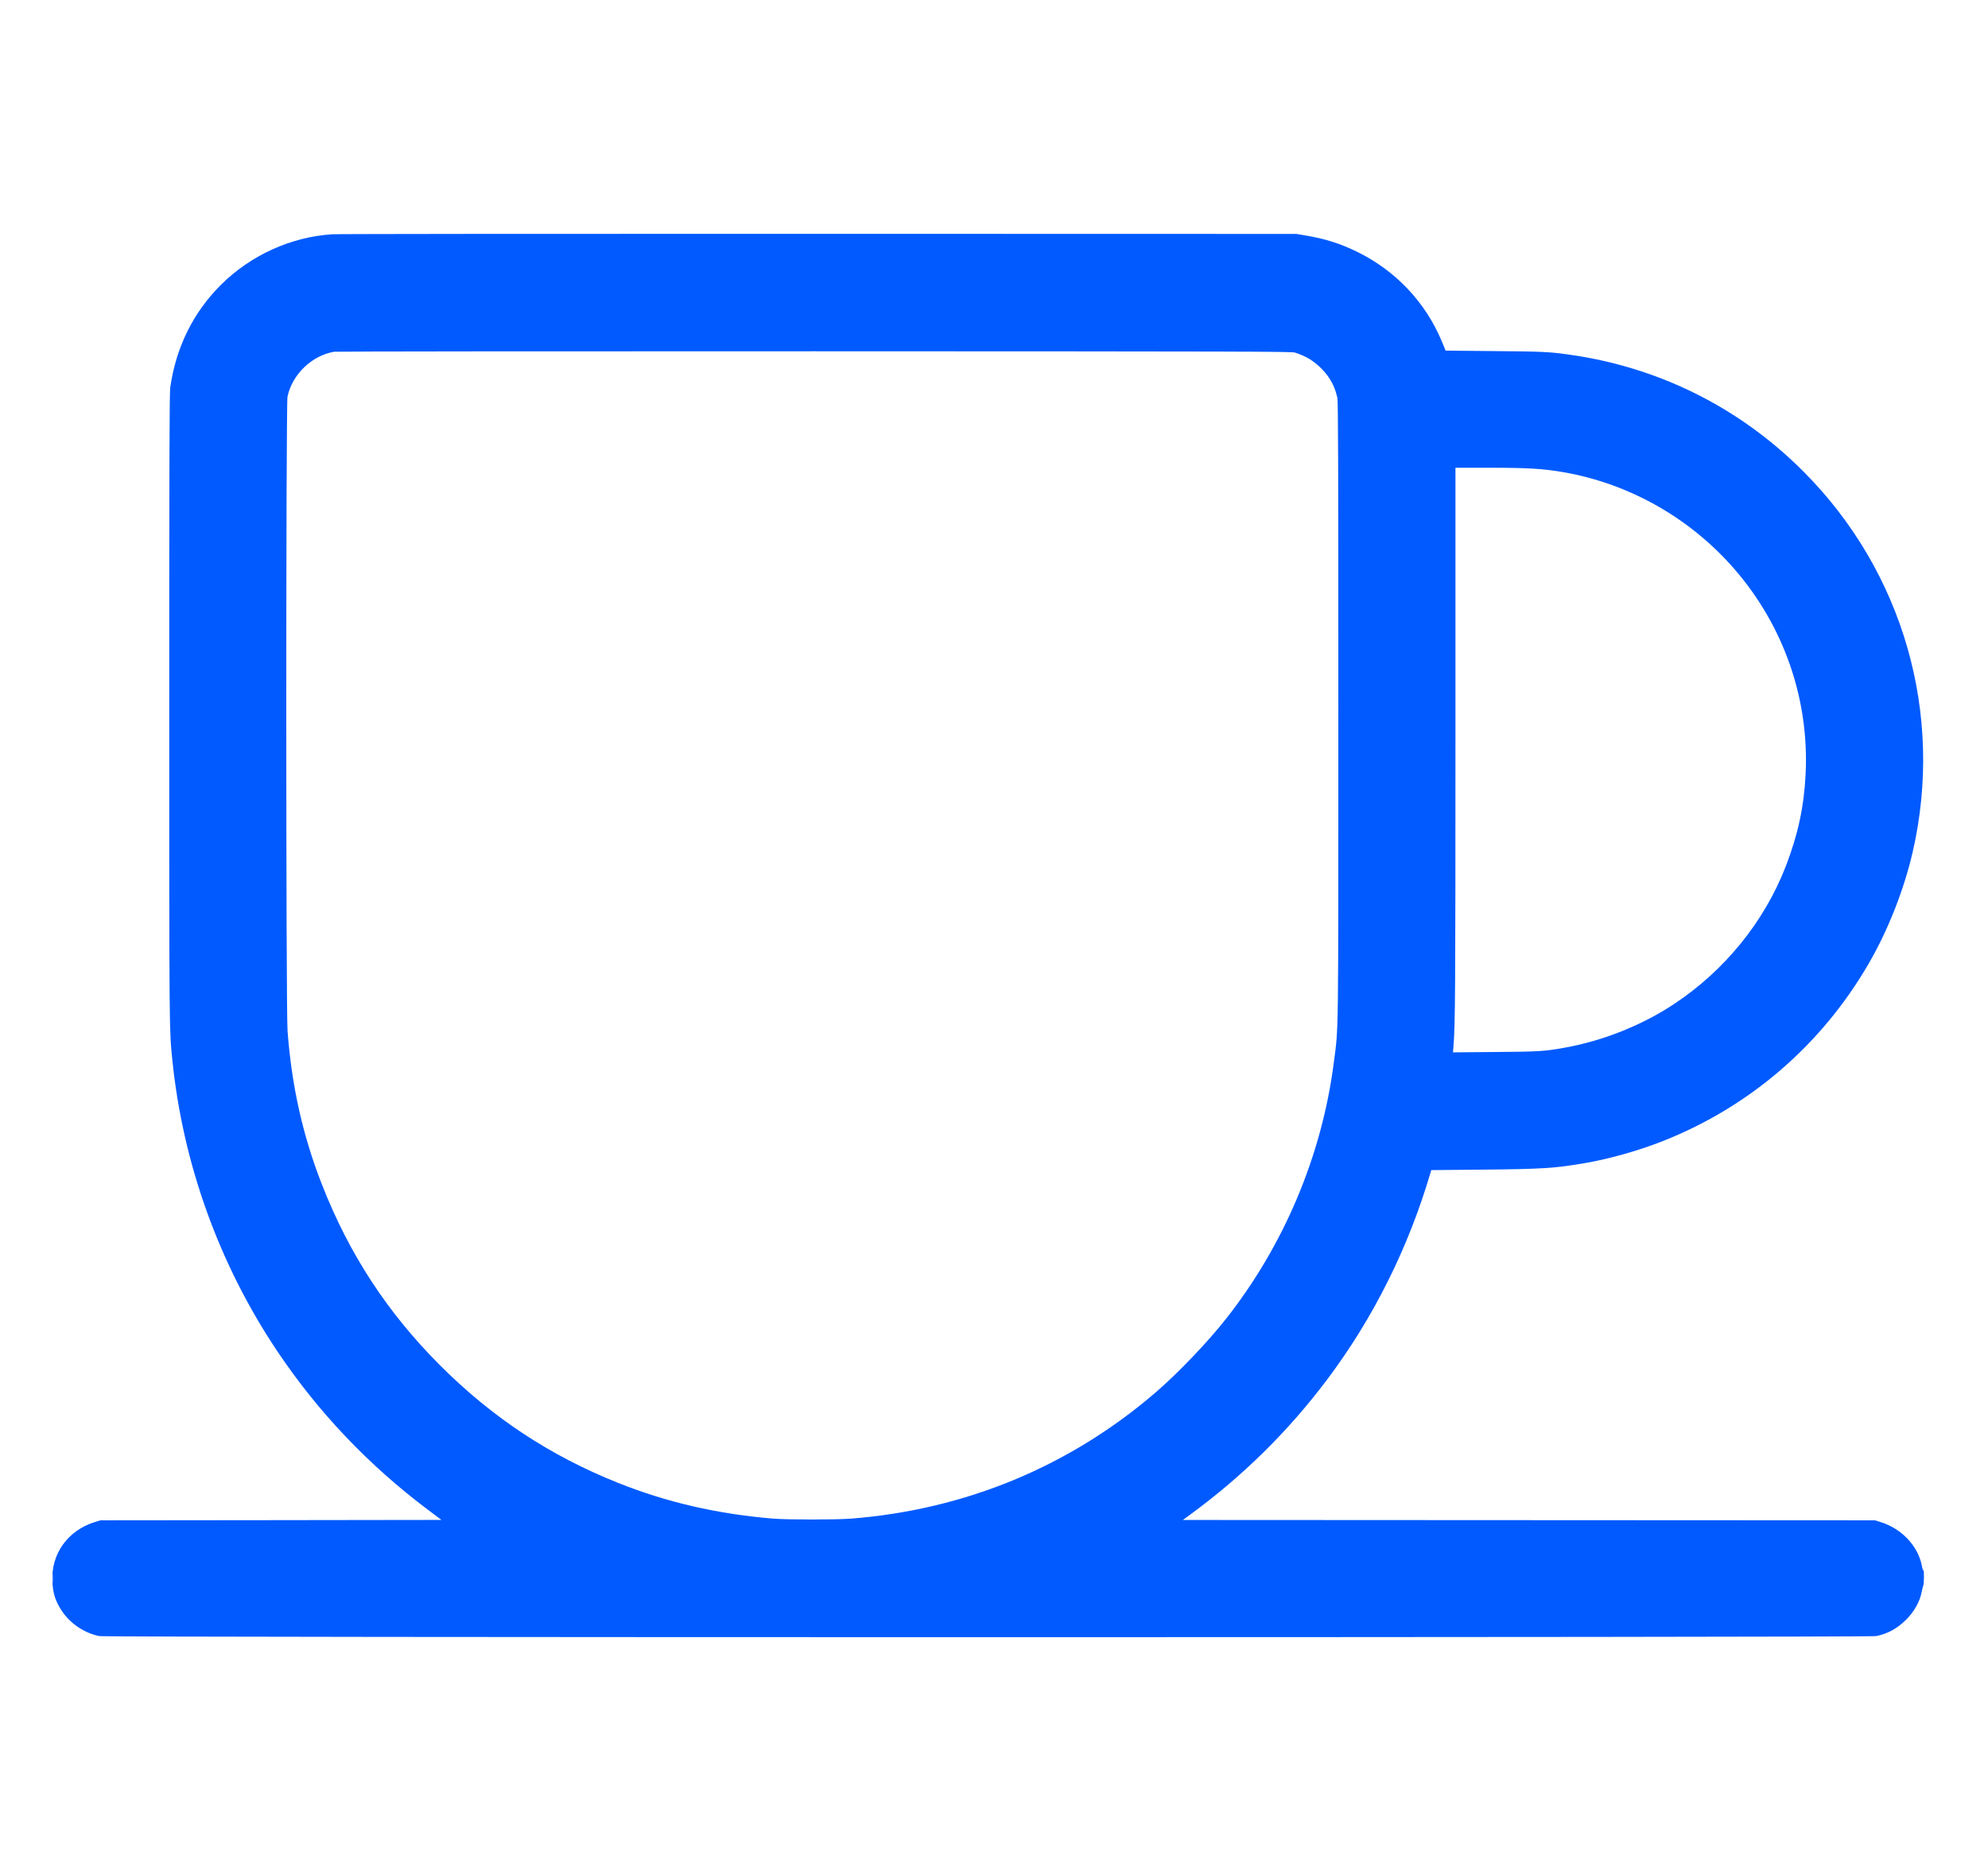 <svg width="34" height="32" viewBox="0 0 34 32" fill="none" xmlns="http://www.w3.org/2000/svg">
<g id="line / coffee">
<path id="Vector" fill-rule="evenodd" clip-rule="evenodd" d="M5.679 4.007C4.975 4.053 4.287 4.366 3.779 4.871C3.305 5.343 3.012 5.936 2.912 6.624C2.898 6.717 2.895 7.76 2.895 12.115C2.895 17.709 2.894 17.602 2.947 18.125C3.126 19.898 3.746 21.621 4.738 23.104C5.436 24.147 6.302 25.059 7.322 25.825L7.55 25.996L4.634 26L1.718 26.003L1.623 26.032C1.157 26.177 0.87 26.579 0.896 27.052C0.907 27.256 0.948 27.385 1.053 27.546C1.197 27.766 1.441 27.931 1.698 27.983C1.822 28.008 31.962 28.008 32.086 27.983C32.28 27.944 32.437 27.86 32.589 27.713C32.733 27.574 32.836 27.393 32.867 27.223C32.875 27.179 32.887 27.132 32.893 27.12C32.907 27.093 32.909 26.85 32.895 26.859C32.889 26.862 32.877 26.827 32.869 26.781C32.804 26.442 32.524 26.145 32.161 26.032L32.066 26.003L26.148 26L20.23 25.997L20.357 25.904C21.255 25.247 22.033 24.479 22.697 23.596C23.488 22.544 24.089 21.34 24.469 20.045L24.478 20.013L25.36 20.005C26.386 19.995 26.599 19.981 27.119 19.891C27.534 19.819 28.031 19.678 28.438 19.517C29.925 18.93 31.155 17.87 31.96 16.48C32.29 15.912 32.563 15.218 32.712 14.572C33.254 12.217 32.55 9.77 30.837 8.058C29.739 6.96 28.349 6.271 26.807 6.061C26.487 6.017 26.373 6.012 25.56 6.005L24.724 5.997L24.657 5.835C24.378 5.167 23.866 4.627 23.209 4.306C22.918 4.164 22.668 4.085 22.332 4.028L22.172 4.001L13.999 3.999C9.504 3.998 5.76 4.001 5.679 4.007ZM5.715 6.016C5.333 6.081 4.997 6.404 4.917 6.785C4.889 6.921 4.889 17.262 4.918 17.638C4.99 18.582 5.179 19.426 5.507 20.262C5.971 21.448 6.623 22.447 7.522 23.348C8.415 24.242 9.4 24.894 10.562 25.359C11.401 25.695 12.268 25.895 13.225 25.974C13.476 25.994 14.294 25.994 14.556 25.974C16.514 25.82 18.299 25.079 19.772 23.809C20.151 23.482 20.659 22.95 20.971 22.553C21.964 21.291 22.609 19.757 22.812 18.171C22.894 17.538 22.889 17.919 22.889 12.134C22.889 7.82 22.886 6.866 22.872 6.803C22.829 6.609 22.751 6.462 22.616 6.321C22.479 6.177 22.342 6.093 22.146 6.03C22.088 6.012 21.353 6.01 13.929 6.008C9.444 6.007 5.748 6.011 5.715 6.016ZM24.892 12.662C24.892 16.976 24.888 17.495 24.859 17.886L24.85 17.999L25.572 17.993C26.327 17.987 26.409 17.982 26.761 17.919C27.412 17.803 28.081 17.536 28.627 17.175C29.502 16.596 30.18 15.757 30.547 14.803C30.752 14.268 30.854 13.79 30.881 13.235C30.942 11.958 30.511 10.714 29.669 9.74C28.913 8.866 27.874 8.275 26.748 8.078C26.387 8.015 26.139 8 25.446 8L24.892 8L24.892 12.662ZM0.897 26.995C0.897 27.069 0.899 27.099 0.901 27.062C0.904 27.025 0.904 26.965 0.901 26.928C0.899 26.891 0.897 26.921 0.897 26.995Z" fill="#005AFF"/>
</g>
</svg>
